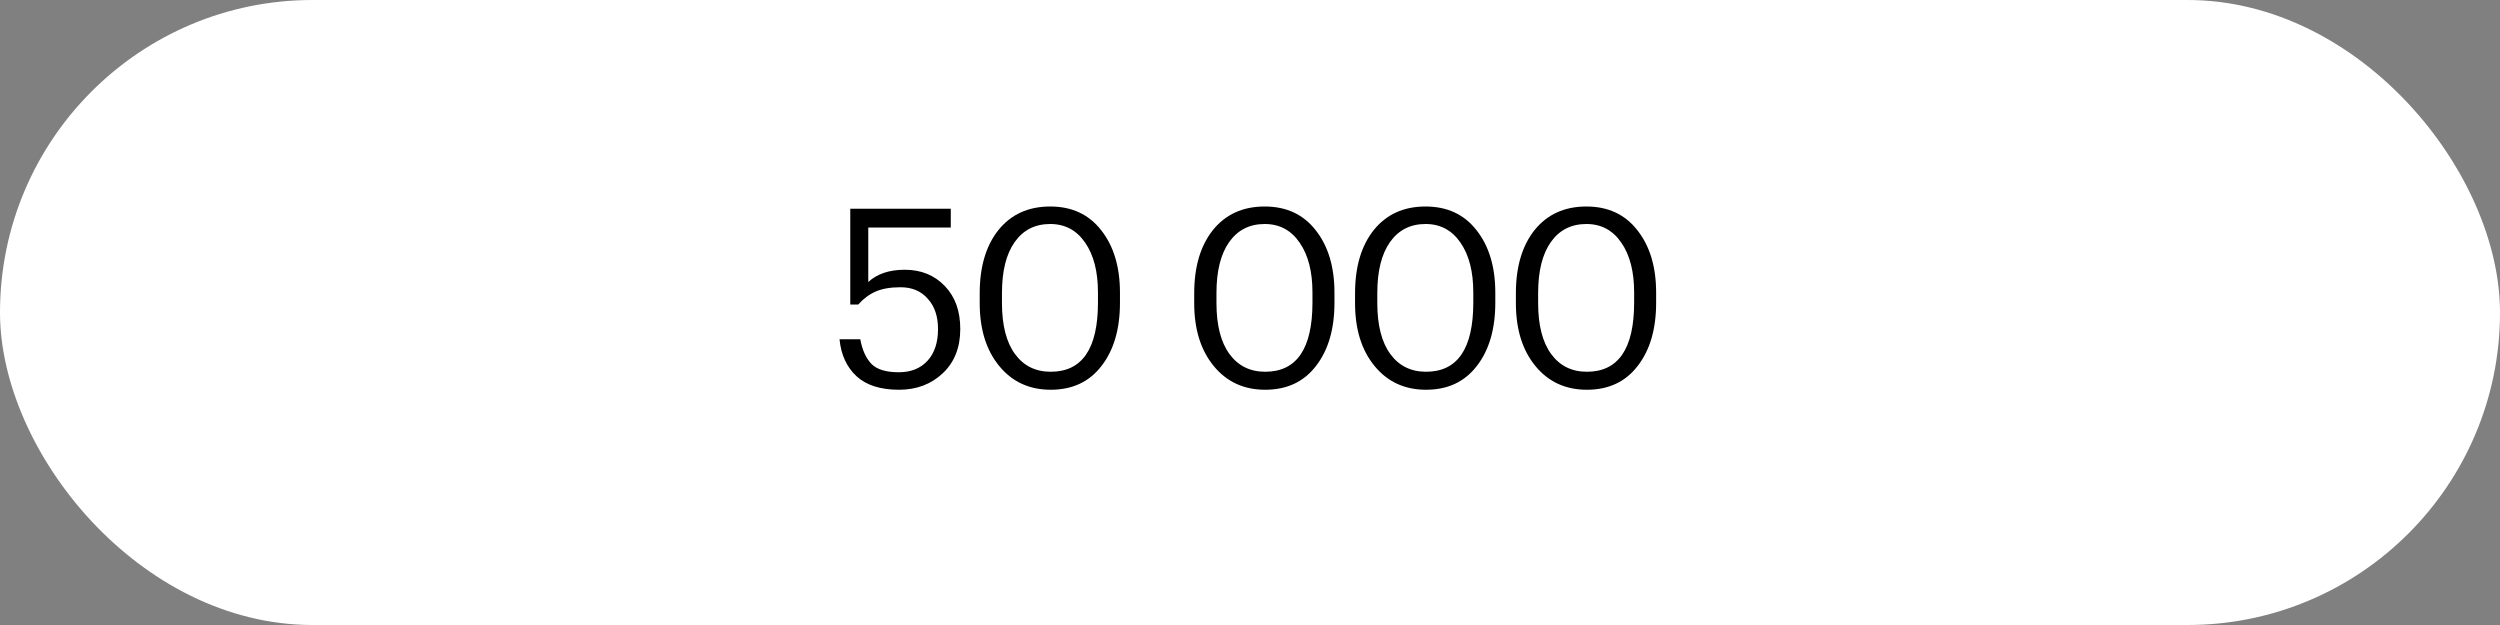 <?xml version="1.0" encoding="UTF-8"?> <svg xmlns="http://www.w3.org/2000/svg" width="200" height="50" viewBox="0 0 200 50" fill="none"><rect x="0" y="0" width="200" height="50" fill="#808080" stroke="none"/> <rect width="200" height="50" rx="25" fill="white"></rect> <path d="M71.922 31.18C70.442 31.18 69.308 30.82 68.522 30.1C67.735 29.367 67.282 28.38 67.162 27.14H68.822C68.982 28.007 69.282 28.667 69.722 29.12C70.162 29.56 70.888 29.78 71.902 29.78C72.875 29.78 73.642 29.473 74.202 28.86C74.762 28.247 75.042 27.4 75.042 26.32C75.042 25.307 74.768 24.5 74.222 23.9C73.688 23.287 72.962 22.98 72.042 22.98C71.242 22.98 70.582 23.093 70.062 23.32C69.542 23.547 69.075 23.893 68.662 24.36H68.022V16.7H76.062V18.2H69.462V22.56C70.168 21.907 71.142 21.58 72.382 21.58C73.688 21.58 74.755 22.013 75.582 22.88C76.408 23.733 76.822 24.88 76.822 26.32C76.822 27.8 76.355 28.98 75.422 29.86C74.488 30.74 73.322 31.18 71.922 31.18ZM84.057 29.74C86.577 29.74 87.837 27.893 87.837 24.2V23.4C87.837 21.733 87.497 20.407 86.817 19.42C86.137 18.42 85.203 17.92 84.017 17.92C82.803 17.92 81.857 18.4 81.177 19.36C80.497 20.32 80.157 21.68 80.157 23.44V24.24C80.157 26.013 80.503 27.373 81.197 28.32C81.89 29.267 82.843 29.74 84.057 29.74ZM84.057 31.18C82.35 31.18 80.977 30.547 79.937 29.28C78.897 28.013 78.377 26.34 78.377 24.26V23.46C78.377 21.34 78.877 19.653 79.877 18.4C80.89 17.147 82.27 16.52 84.017 16.52C85.75 16.52 87.11 17.153 88.097 18.42C89.097 19.687 89.597 21.353 89.597 23.42V24.22C89.597 26.327 89.103 28.013 88.117 29.28C87.143 30.547 85.79 31.18 84.057 31.18ZM101.217 29.74C103.737 29.74 104.997 27.893 104.997 24.2V23.4C104.997 21.733 104.657 20.407 103.977 19.42C103.297 18.42 102.363 17.92 101.177 17.92C99.963 17.92 99.017 18.4 98.337 19.36C97.657 20.32 97.317 21.68 97.317 23.44V24.24C97.317 26.013 97.663 27.373 98.357 28.32C99.05 29.267 100.003 29.74 101.217 29.74ZM101.217 31.18C99.51 31.18 98.137 30.547 97.097 29.28C96.057 28.013 95.537 26.34 95.537 24.26V23.46C95.537 21.34 96.037 19.653 97.037 18.4C98.05 17.147 99.43 16.52 101.177 16.52C102.91 16.52 104.27 17.153 105.257 18.42C106.257 19.687 106.757 21.353 106.757 23.42V24.22C106.757 26.327 106.263 28.013 105.277 29.28C104.303 30.547 102.95 31.18 101.217 31.18ZM114.084 29.74C116.604 29.74 117.864 27.893 117.864 24.2V23.4C117.864 21.733 117.524 20.407 116.844 19.42C116.164 18.42 115.231 17.92 114.044 17.92C112.831 17.92 111.884 18.4 111.204 19.36C110.524 20.32 110.184 21.68 110.184 23.44V24.24C110.184 26.013 110.531 27.373 111.224 28.32C111.917 29.267 112.871 29.74 114.084 29.74ZM114.084 31.18C112.377 31.18 111.004 30.547 109.964 29.28C108.924 28.013 108.404 26.34 108.404 24.26V23.46C108.404 21.34 108.904 19.653 109.904 18.4C110.917 17.147 112.297 16.52 114.044 16.52C115.777 16.52 117.137 17.153 118.124 18.42C119.124 19.687 119.624 21.353 119.624 23.42V24.22C119.624 26.327 119.131 28.013 118.144 29.28C117.171 30.547 115.817 31.18 114.084 31.18ZM126.951 29.74C129.471 29.74 130.731 27.893 130.731 24.2V23.4C130.731 21.733 130.391 20.407 129.711 19.42C129.031 18.42 128.098 17.92 126.911 17.92C125.698 17.92 124.751 18.4 124.071 19.36C123.391 20.32 123.051 21.68 123.051 23.44V24.24C123.051 26.013 123.398 27.373 124.091 28.32C124.785 29.267 125.738 29.74 126.951 29.74ZM126.951 31.18C125.245 31.18 123.871 30.547 122.831 29.28C121.791 28.013 121.271 26.34 121.271 24.26V23.46C121.271 21.34 121.771 19.653 122.771 18.4C123.785 17.147 125.165 16.52 126.911 16.52C128.645 16.52 130.005 17.153 130.991 18.42C131.991 19.687 132.491 21.353 132.491 23.42V24.22C132.491 26.327 131.998 28.013 131.011 29.28C130.038 30.547 128.685 31.18 126.951 31.18Z" fill="black"></path> </svg> 